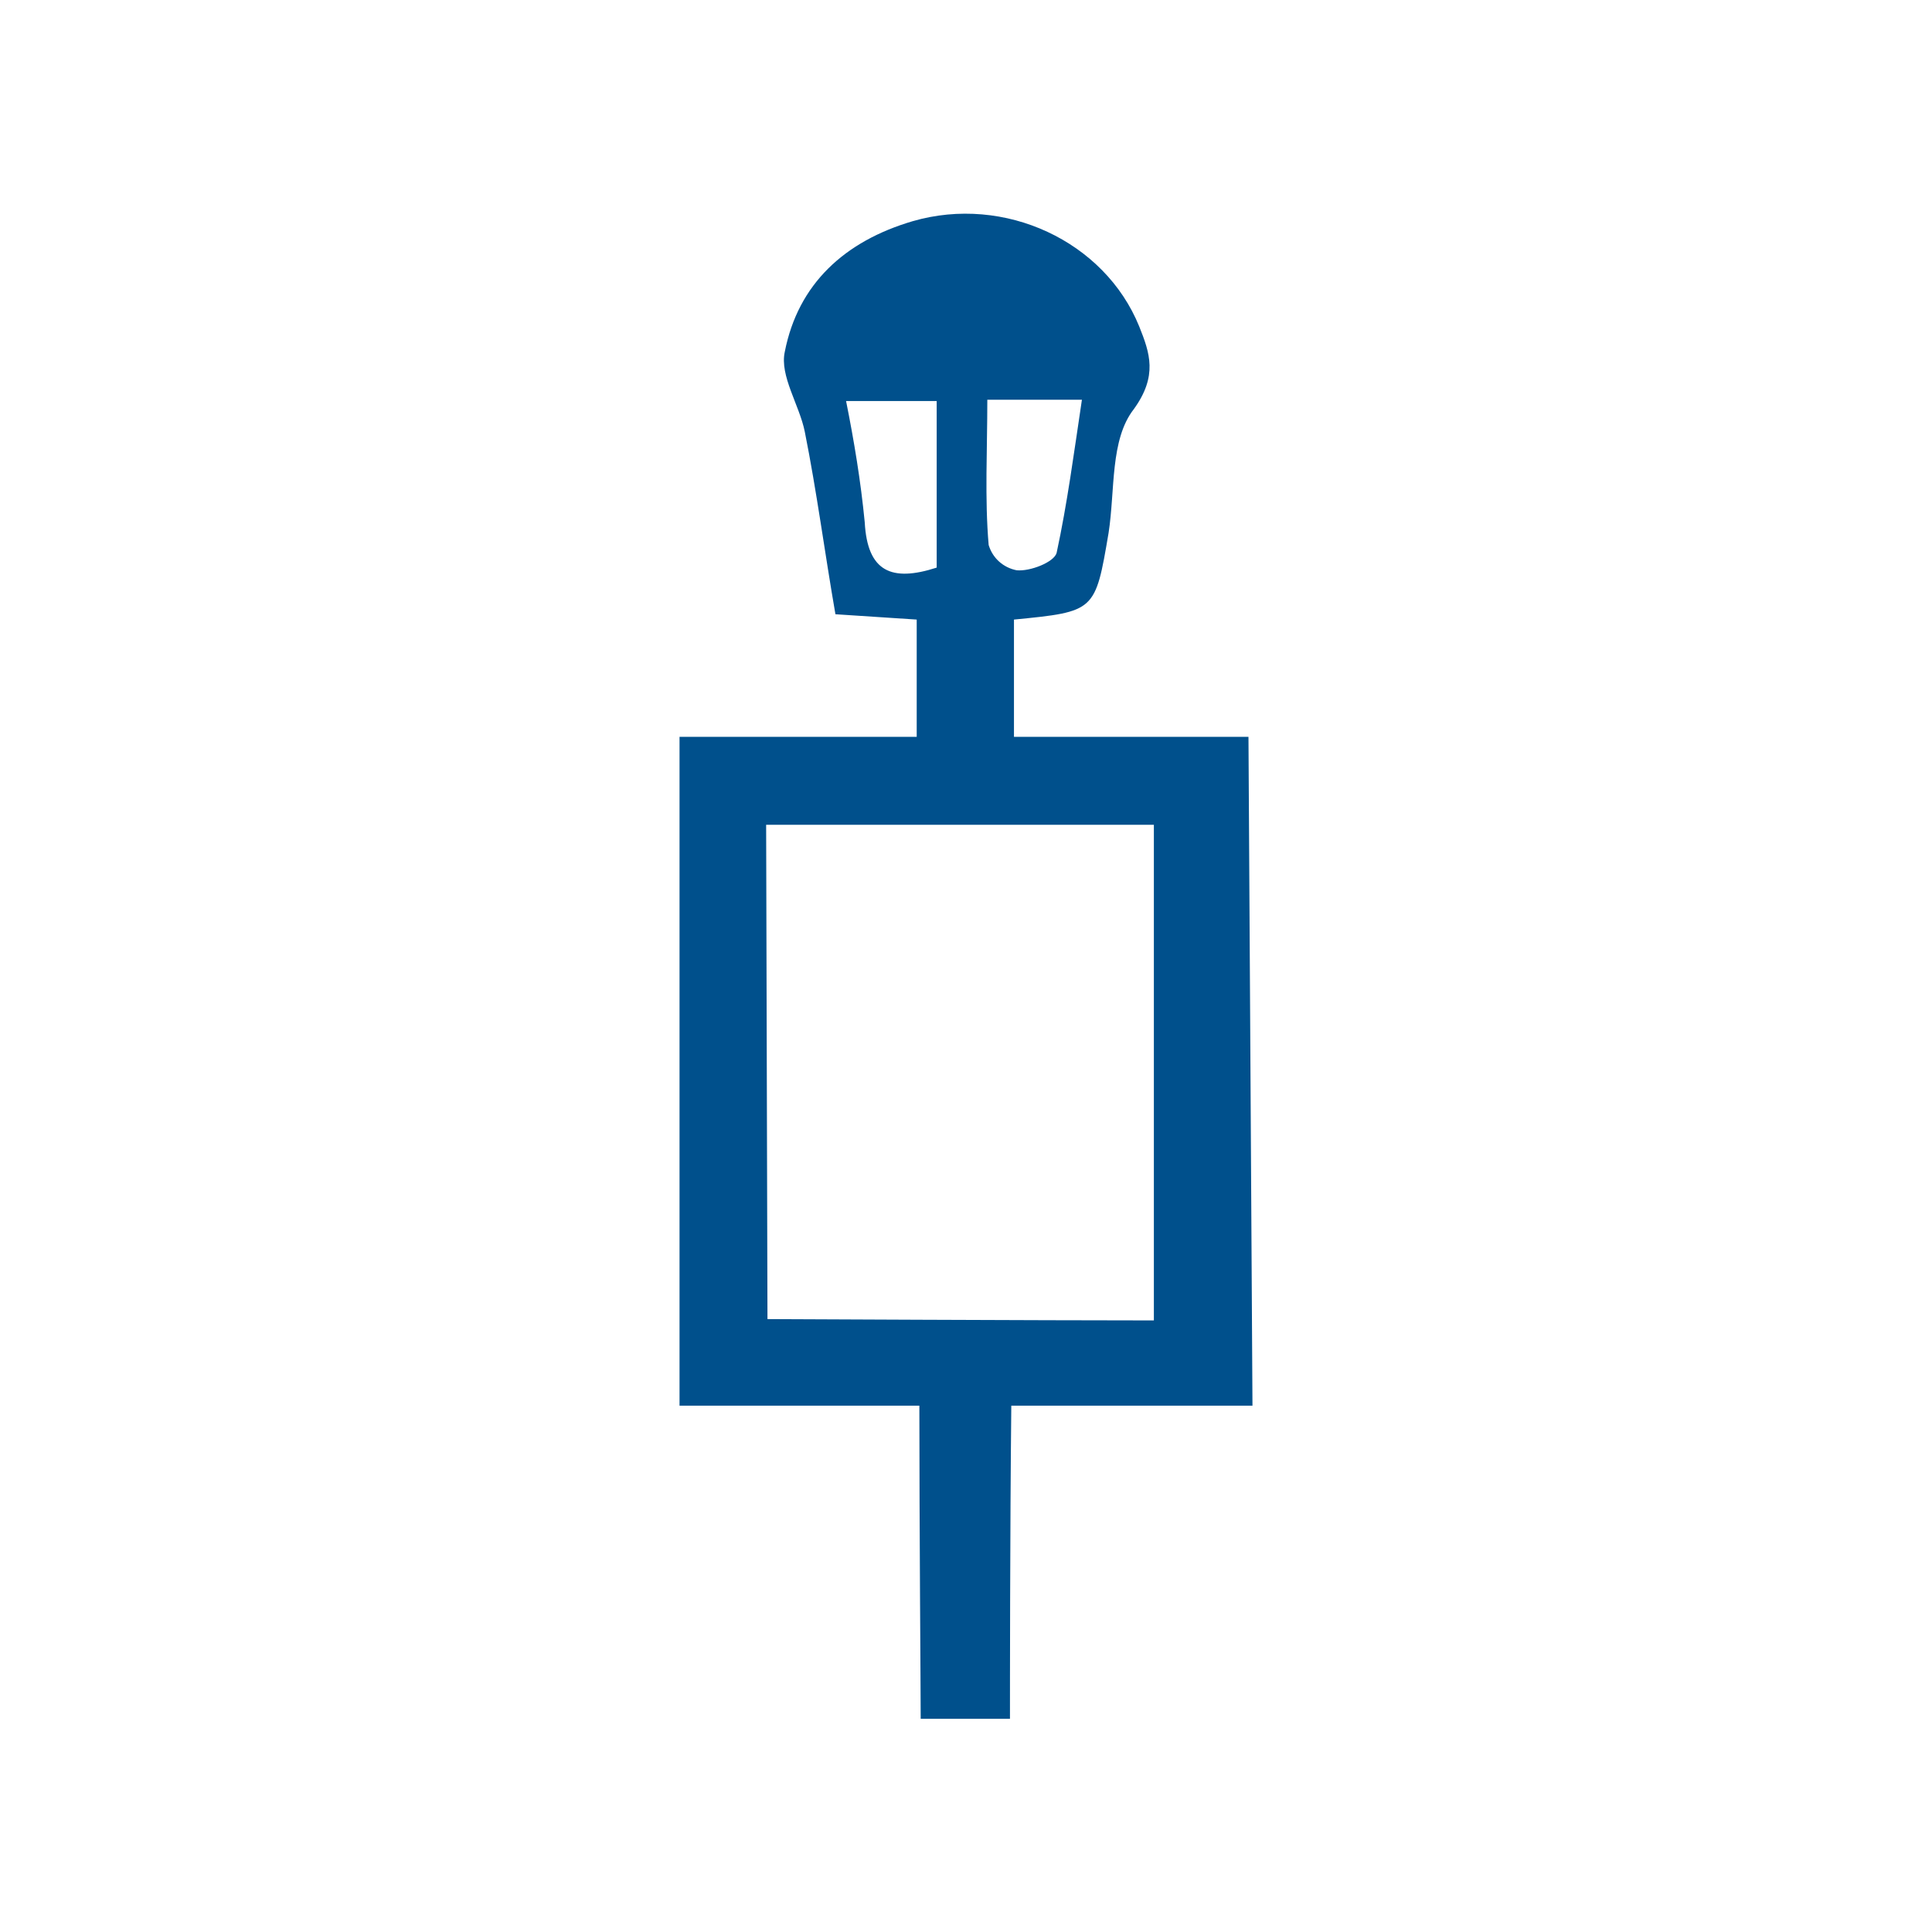 <?xml version="1.0" encoding="utf-8"?>
<!-- Generator: Adobe Illustrator 26.1.0, SVG Export Plug-In . SVG Version: 6.00 Build 0)  -->
<svg version="1.1" id="Icon-Allwetterplakate.svg" xmlns="http://www.w3.org/2000/svg" xmlns:xlink="http://www.w3.org/1999/xlink"
	 x="0px" y="0px" viewBox="0 0 145 145" style="enable-background:new 0 0 145 145;" xml:space="preserve">
<style type="text/css">
	.st0{fill:#00508c;}
</style>
<path class="st0" d="M93.7,55.3H76.1c0-4.5,0-7.7,0-8.8c6.1-0.6,6.1-0.6,7.1-6.5c0.5-3.2,0.1-7,1.9-9.3c1.8-2.5,1.2-4.2,0.4-6.2
	c-2.6-6.4-10.1-9.9-17-7.9c-5.1,1.5-8.6,4.7-9.6,9.8c-0.4,1.8,1.1,4,1.5,6c0.9,4.5,1.5,9.1,2.3,13.7l6.1,0.4c0,1.1,0,4.3,0,8.8H51
	v50.2h18c0,9.4,0.1,21.2,0.1,23.5h6.7c0-1.9,0-14.1,0.1-23.5H94L93.7,55.3z M74.1,30h7.1c-0.6,4-1.1,7.8-1.9,11.5v0
	c-0.2,0.7-2,1.4-3,1.3c-1-0.2-1.8-0.9-2.1-1.9C73.9,37.4,74.1,33.8,74.1,30z M64.9,39.2c-0.3-3.1-0.8-6.1-1.4-9.1h6.8v12.5
	C66.9,43.7,65.1,42.9,64.9,39.2z M86.6,99.1c-8,0-29-0.1-29-0.1l-0.1-37.1h29.1V99.1z"/>
</svg>
